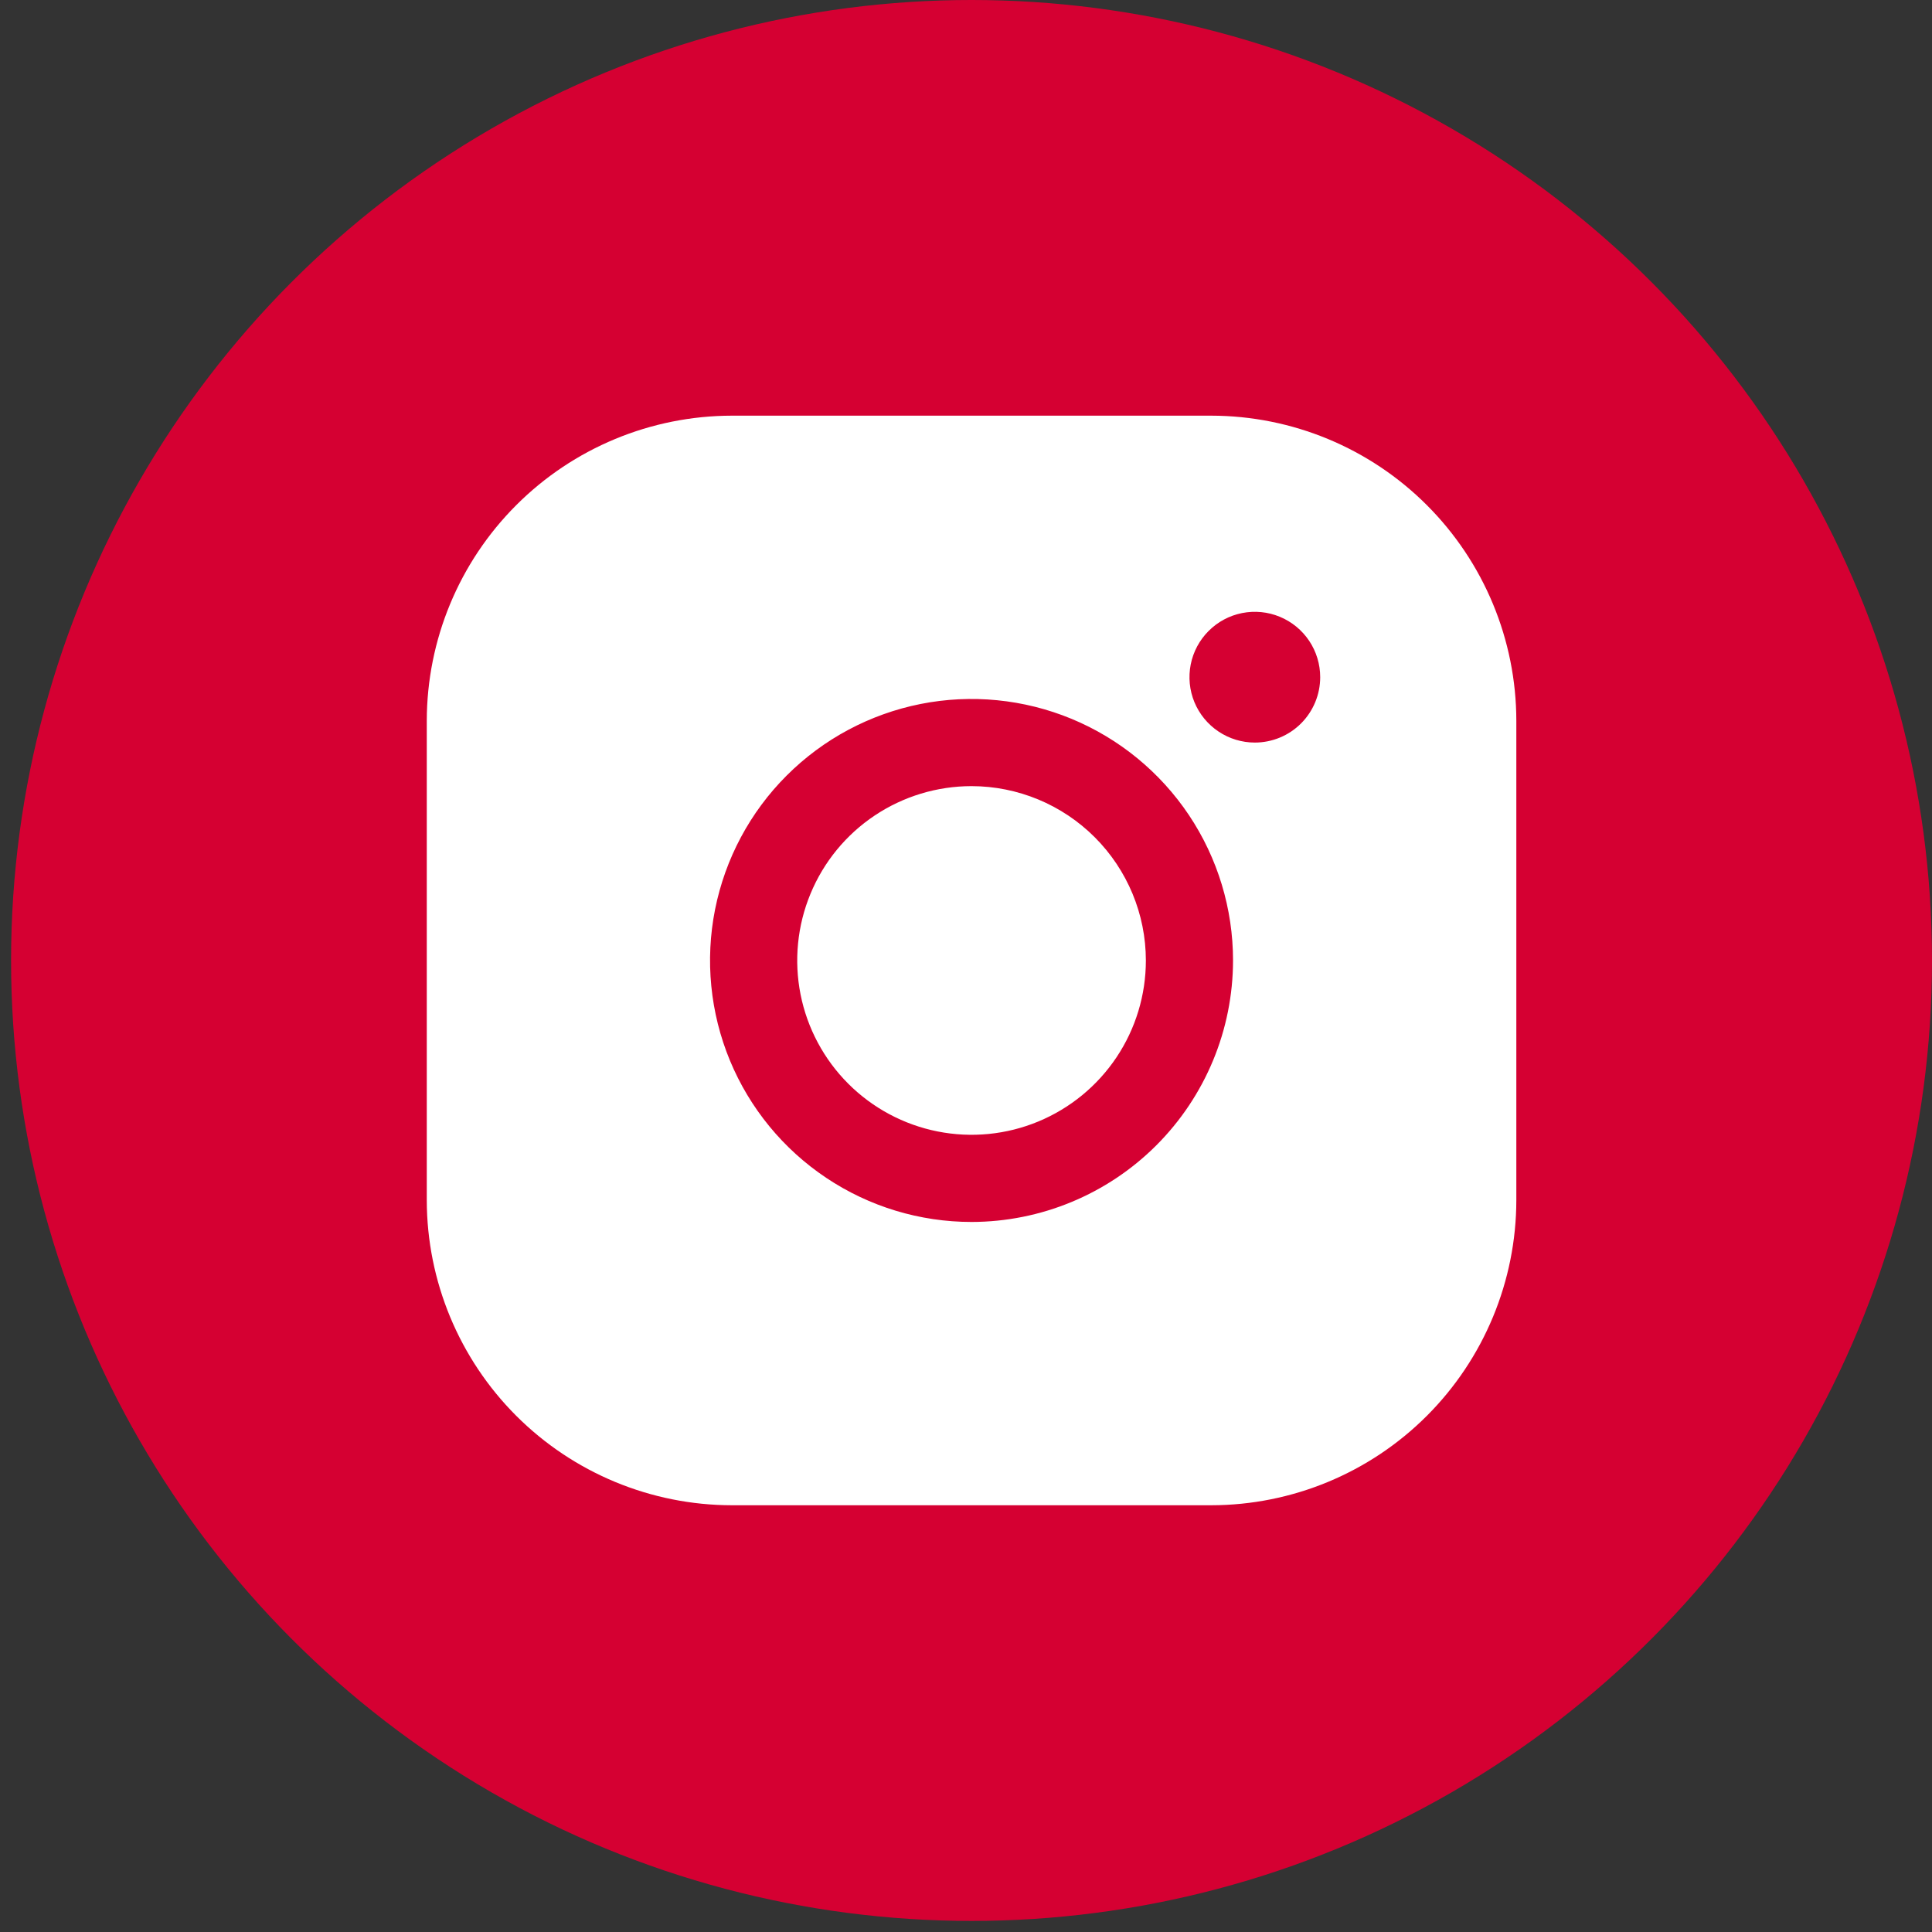<?xml version="1.0" encoding="UTF-8"?> <svg xmlns="http://www.w3.org/2000/svg" width="60" height="60" viewBox="0 0 60 60" fill="none"><rect x="0" y="0" width="60" height="60" fill="#333333" stroke="none"/> <circle cx="30.172" cy="29.828" r="29.828" fill="#D50032"></circle> <path d="M35.586 29.828C35.586 30.899 35.269 31.946 34.674 32.836C34.079 33.726 33.233 34.42 32.244 34.83C31.255 35.24 30.166 35.347 29.116 35.138C28.066 34.929 27.101 34.413 26.344 33.656C25.587 32.899 25.071 31.934 24.862 30.884C24.654 29.834 24.761 28.745 25.171 27.756C25.58 26.767 26.274 25.921 27.165 25.326C28.055 24.732 29.102 24.414 30.172 24.414C31.608 24.416 32.984 24.987 33.999 26.002C35.014 27.017 35.585 28.393 35.586 29.828ZM47.091 22.384V37.272C47.088 39.784 46.089 42.192 44.313 43.969C42.537 45.745 40.129 46.744 37.617 46.747H22.728C20.216 46.744 17.808 45.745 16.032 43.969C14.256 42.192 13.257 39.784 13.254 37.272V22.384C13.257 19.872 14.256 17.464 16.032 15.688C17.808 13.911 20.216 12.912 22.728 12.909H37.617C40.129 12.912 42.537 13.911 44.313 15.688C46.089 17.464 47.088 19.872 47.091 22.384ZM38.293 29.828C38.293 28.222 37.817 26.652 36.925 25.316C36.032 23.981 34.764 22.94 33.28 22.325C31.796 21.711 30.163 21.55 28.588 21.863C27.013 22.177 25.566 22.95 24.43 24.086C23.294 25.221 22.521 26.669 22.207 28.244C21.894 29.819 22.055 31.452 22.669 32.936C23.284 34.42 24.325 35.688 25.661 36.58C26.996 37.473 28.566 37.949 30.172 37.949C32.325 37.947 34.39 37.09 35.912 35.568C37.434 34.045 38.291 31.981 38.293 29.828ZM41 21.03C41 20.629 40.881 20.236 40.658 19.902C40.435 19.569 40.118 19.308 39.747 19.155C39.376 19.001 38.968 18.961 38.574 19.039C38.18 19.117 37.818 19.311 37.535 19.595C37.251 19.879 37.057 20.241 36.979 20.634C36.901 21.028 36.941 21.436 37.094 21.807C37.248 22.178 37.508 22.495 37.842 22.718C38.176 22.942 38.569 23.061 38.97 23.061C39.508 23.061 40.025 22.847 40.406 22.466C40.786 22.085 41 21.569 41 21.03Z" fill="white"></path> </svg> 